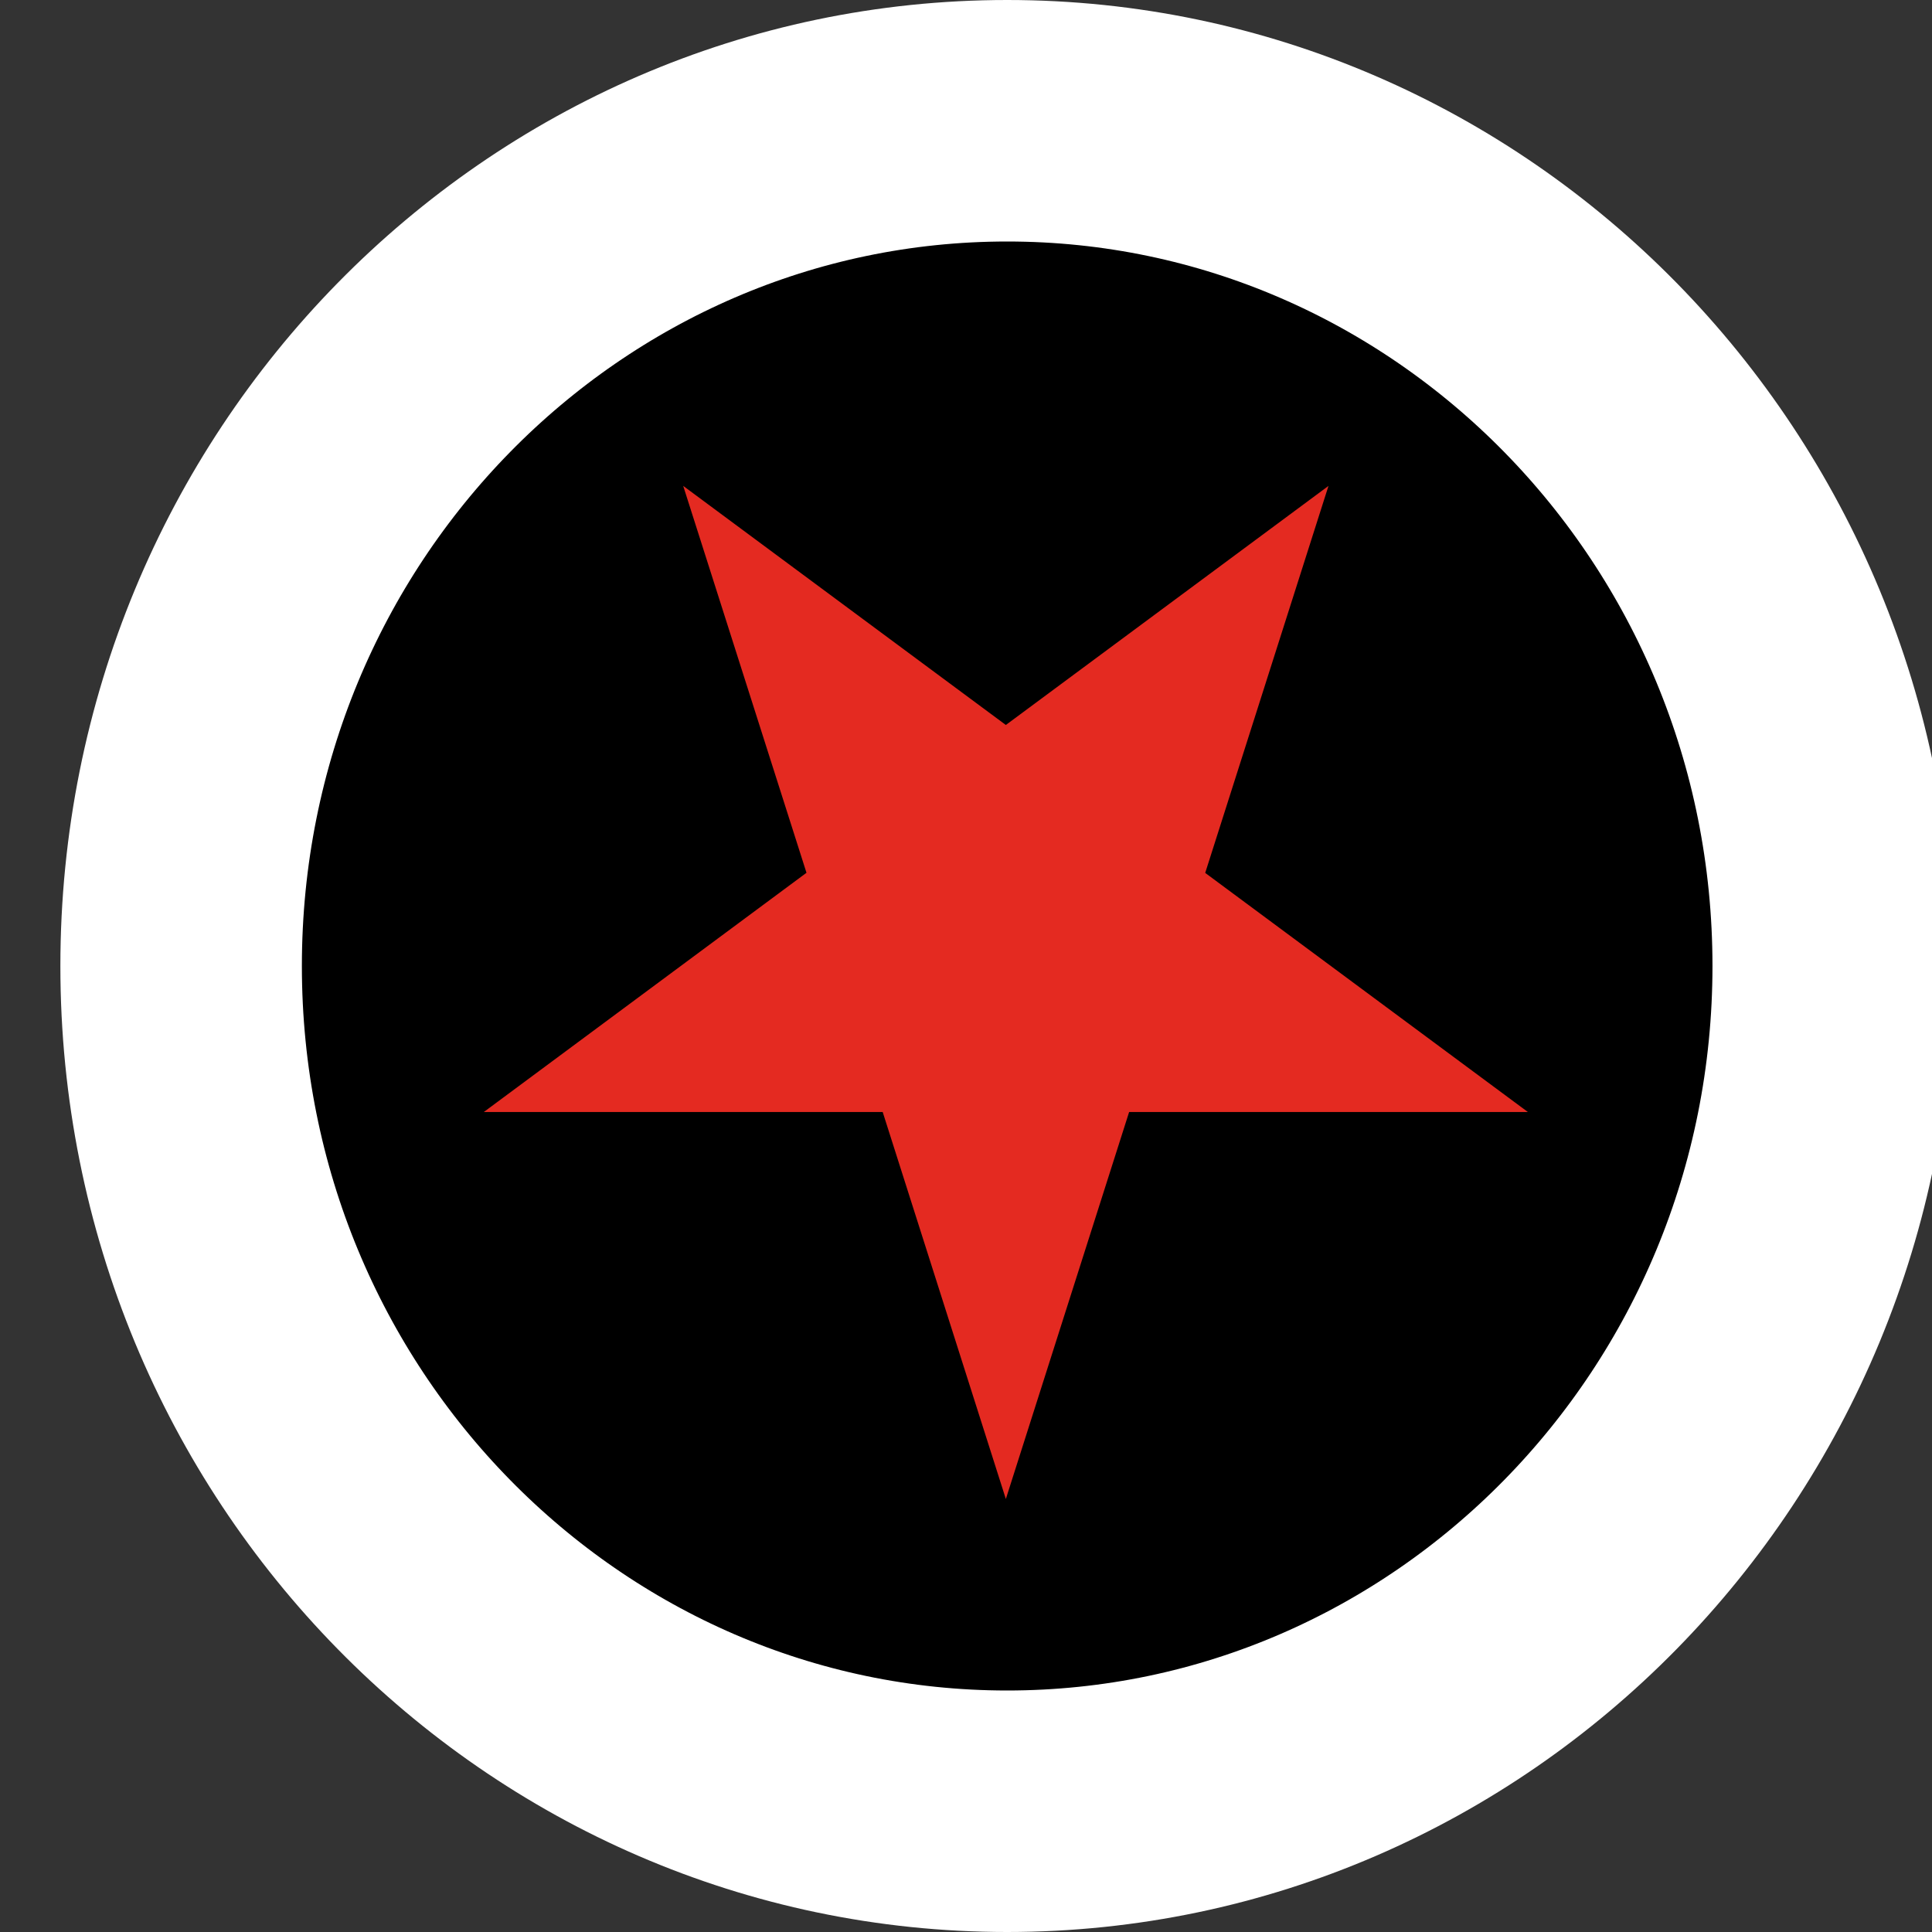 <svg width="16" height="16" viewBox="0 0 16 16" fill="none" xmlns="http://www.w3.org/2000/svg">
<rect x="0" y="0" width="16" height="16" fill="#333333" stroke="none"/>
<path d="M15.182 8C15.182 11.885 12.1 15 8.341 15C4.582 15 1.5 11.885 1.5 8C1.5 4.115 4.582 1 8.341 1C12.1 1 15.182 4.115 15.182 8Z" fill="black" stroke="white" stroke-width="2"/>
<g clip-path="url(#clip0_16024_3448)">
<path d="M12.653 9.209L9.351 9.209L8.33 12.414L7.31 9.209H4.007L6.679 7.228L5.658 4.024L8.33 6.004L11.002 4.024L9.981 7.229L12.653 9.209Z" fill="#E42A21"/>
</g>
<defs>
<clipPath id="clip0_16024_3448">
<rect width="8.666" height="8.842" fill="white" transform="translate(4.007 3.79)"/>
</clipPath>
</defs>
</svg>

